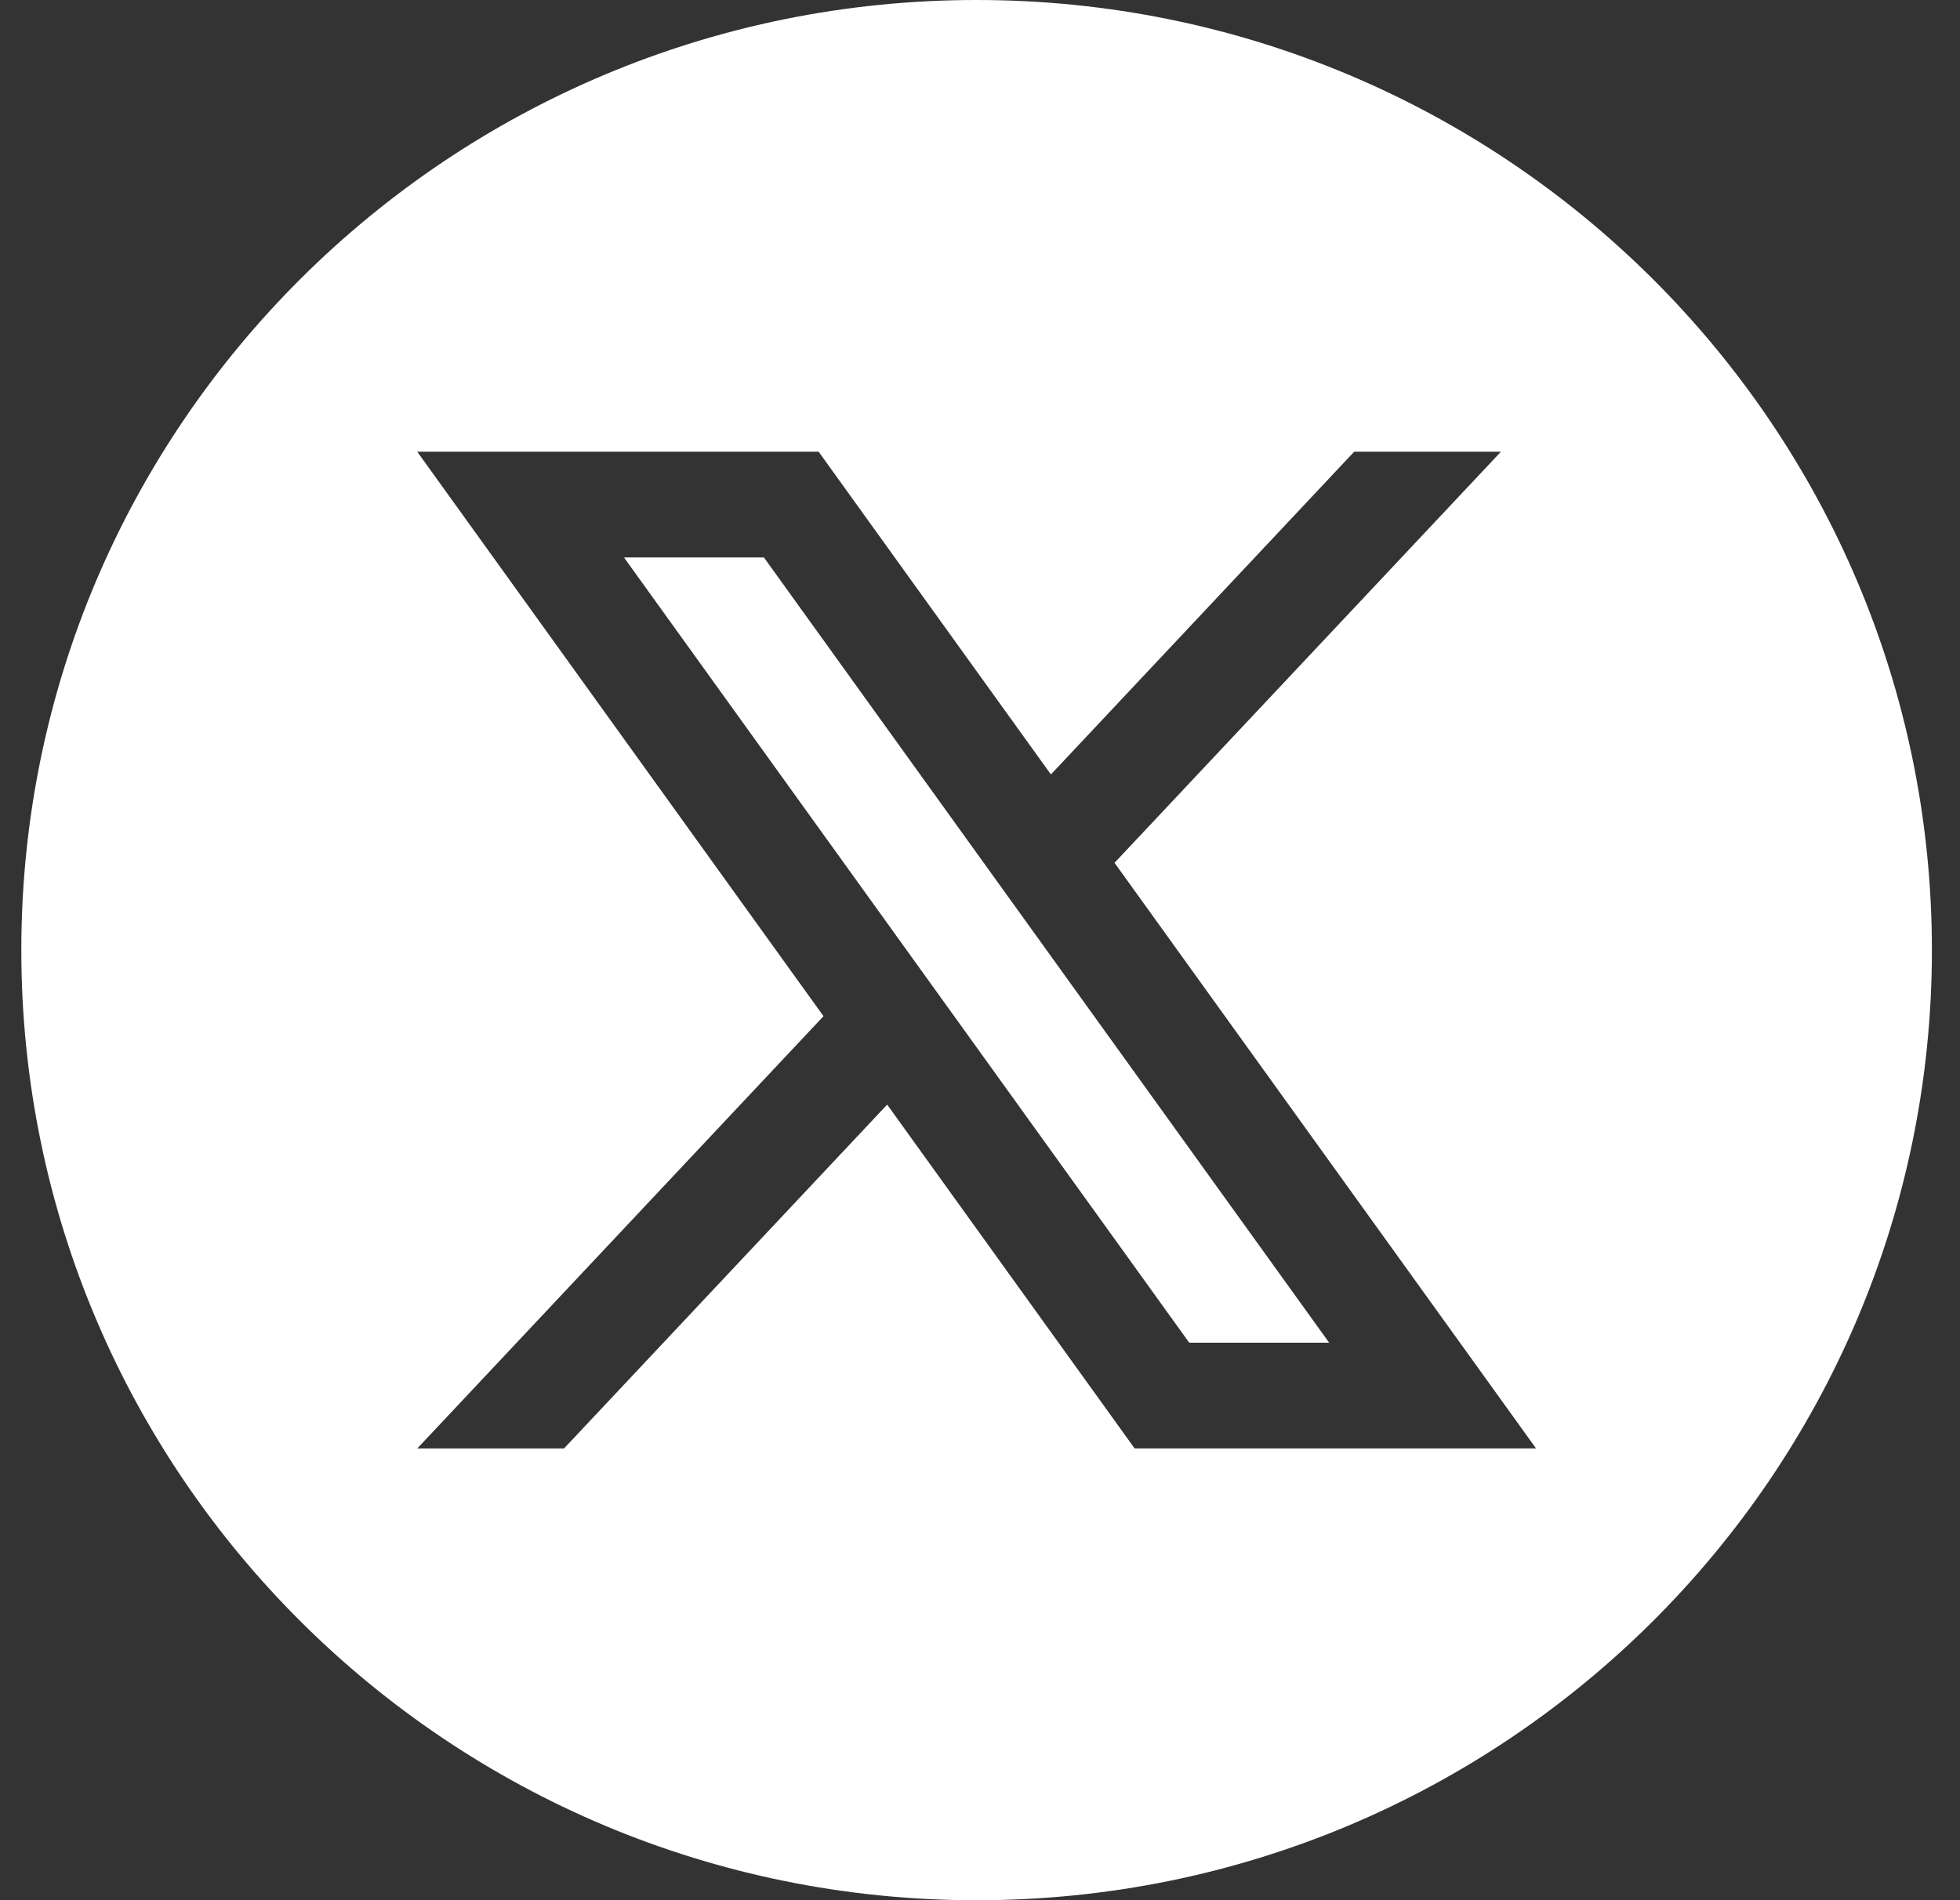 <svg width="33" height="32" viewBox="0 0 33 32" fill="none" xmlns="http://www.w3.org/2000/svg">
<rect x="0" y="0" width="33" height="32" fill="#333333" stroke="none"/>
<path d="M10.506 9.388L20.023 22.612H22.379L12.862 9.388H10.506Z" fill="white" style="fill:white;fill-opacity:1;"/>
<path d="M16.443 0C7.56 0 0.359 7.163 0.359 16C0.359 24.837 7.56 32.001 16.443 32.001C25.326 32.001 32.527 24.837 32.527 16C32.526 7.163 25.325 0 16.443 0ZM19.104 24.393L14.937 18.602L9.496 24.393H7.025L13.865 17.113L7.025 7.607H13.783L17.694 13.042L22.8 7.607H25.271L18.765 14.53L25.862 24.392H19.104V24.393Z" fill="white" style="fill:white;fill-opacity:1;"/>
</svg>
